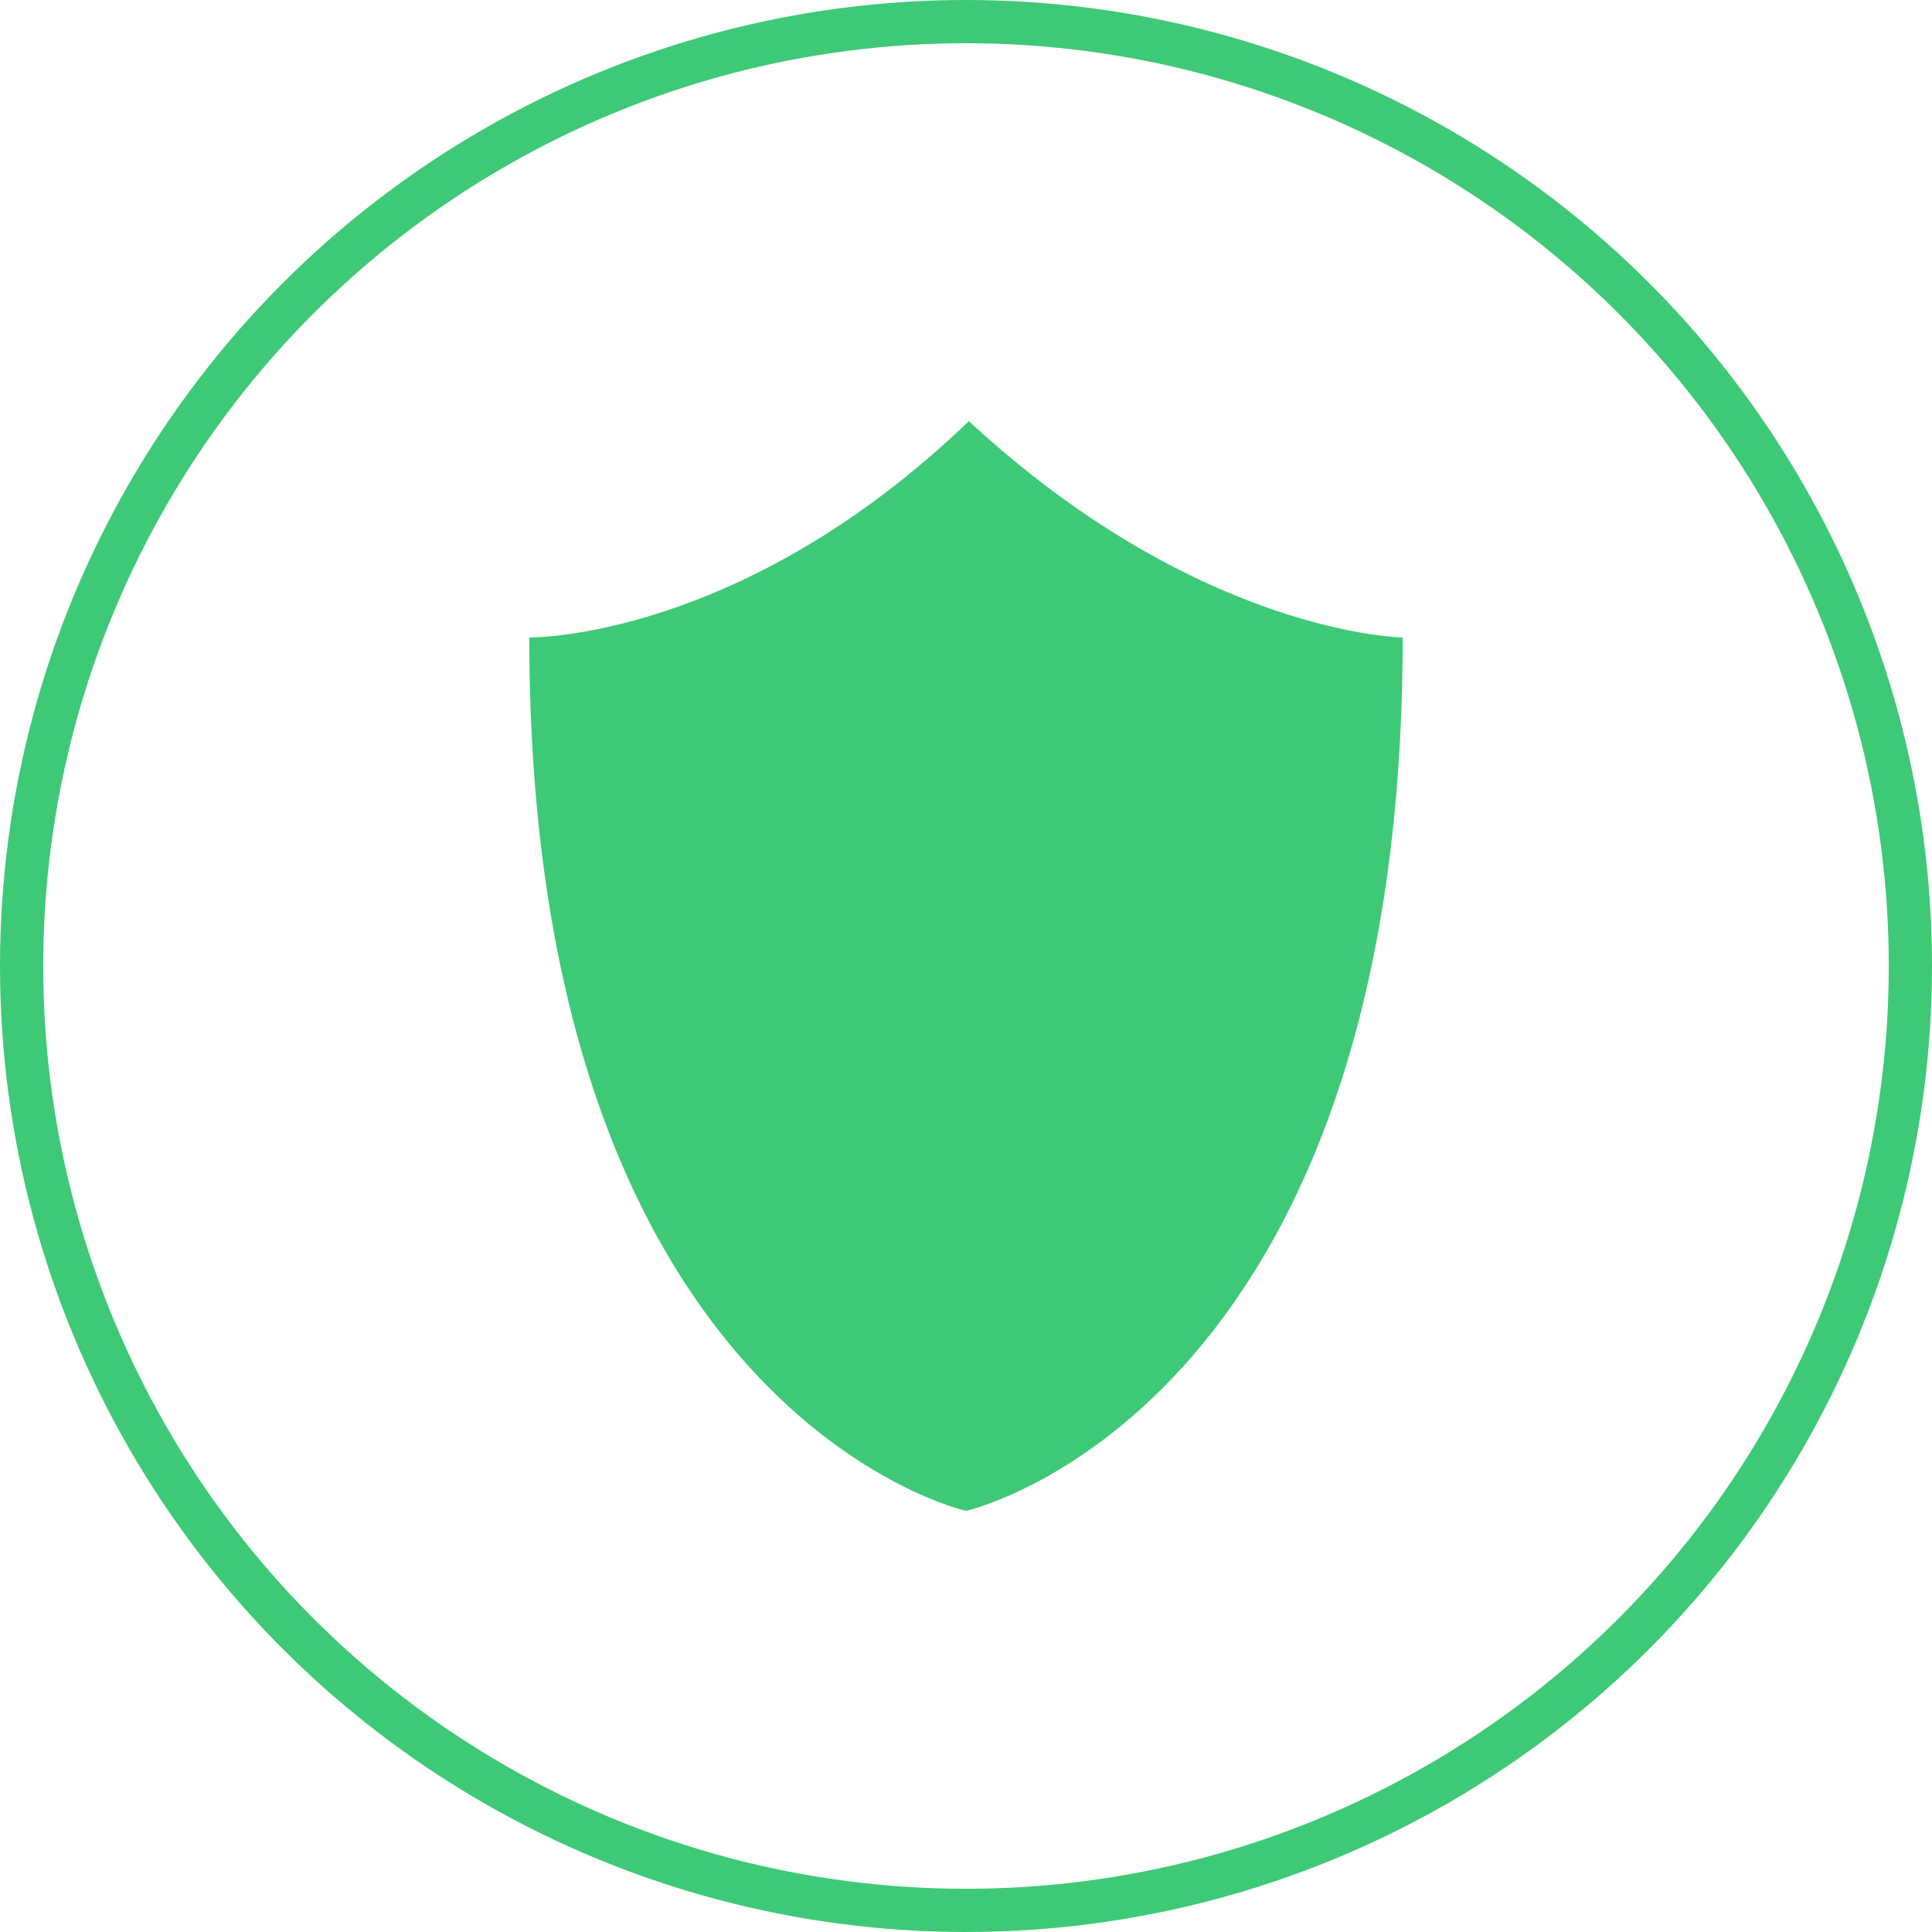 <svg xmlns="http://www.w3.org/2000/svg" xmlns:xlink="http://www.w3.org/1999/xlink" xmlns:xodm="http://www.corel.com/coreldraw/odm/2003" xml:space="preserve" width="189.233mm" height="189.233mm" style="shape-rendering:geometricPrecision; text-rendering:geometricPrecision; image-rendering:optimizeQuality; fill-rule:evenodd; clip-rule:evenodd" viewBox="0 0 18893.95 18893.95">
 <defs>
  <style type="text/css">
   <![CDATA[
    .str0 {stroke:#3EC976;stroke-width:422.67;stroke-miterlimit:22.926}
    .fil0 {fill:none}
    .fil1 {fill:#3EC976}
   ]]>
  </style>
 </defs>
 <g id="Layer_x0020_1">
  <circle class="fil0 str0" cx="9446.97" cy="9446.97" r="9235.63"></circle>
  <path class="fil1" d="M9474.7 4118.66c-2231.61,2146.97 -4298.45,2115.54 -4298.45,2115.54 0,7589.02 4270.69,8541.39 4270.69,8541.39 0,0 4270.69,-952.37 4270.69,-8541.39 0,0 -1983.05,-25.12 -4242.94,-2115.54z"></path>
 </g>
</svg>